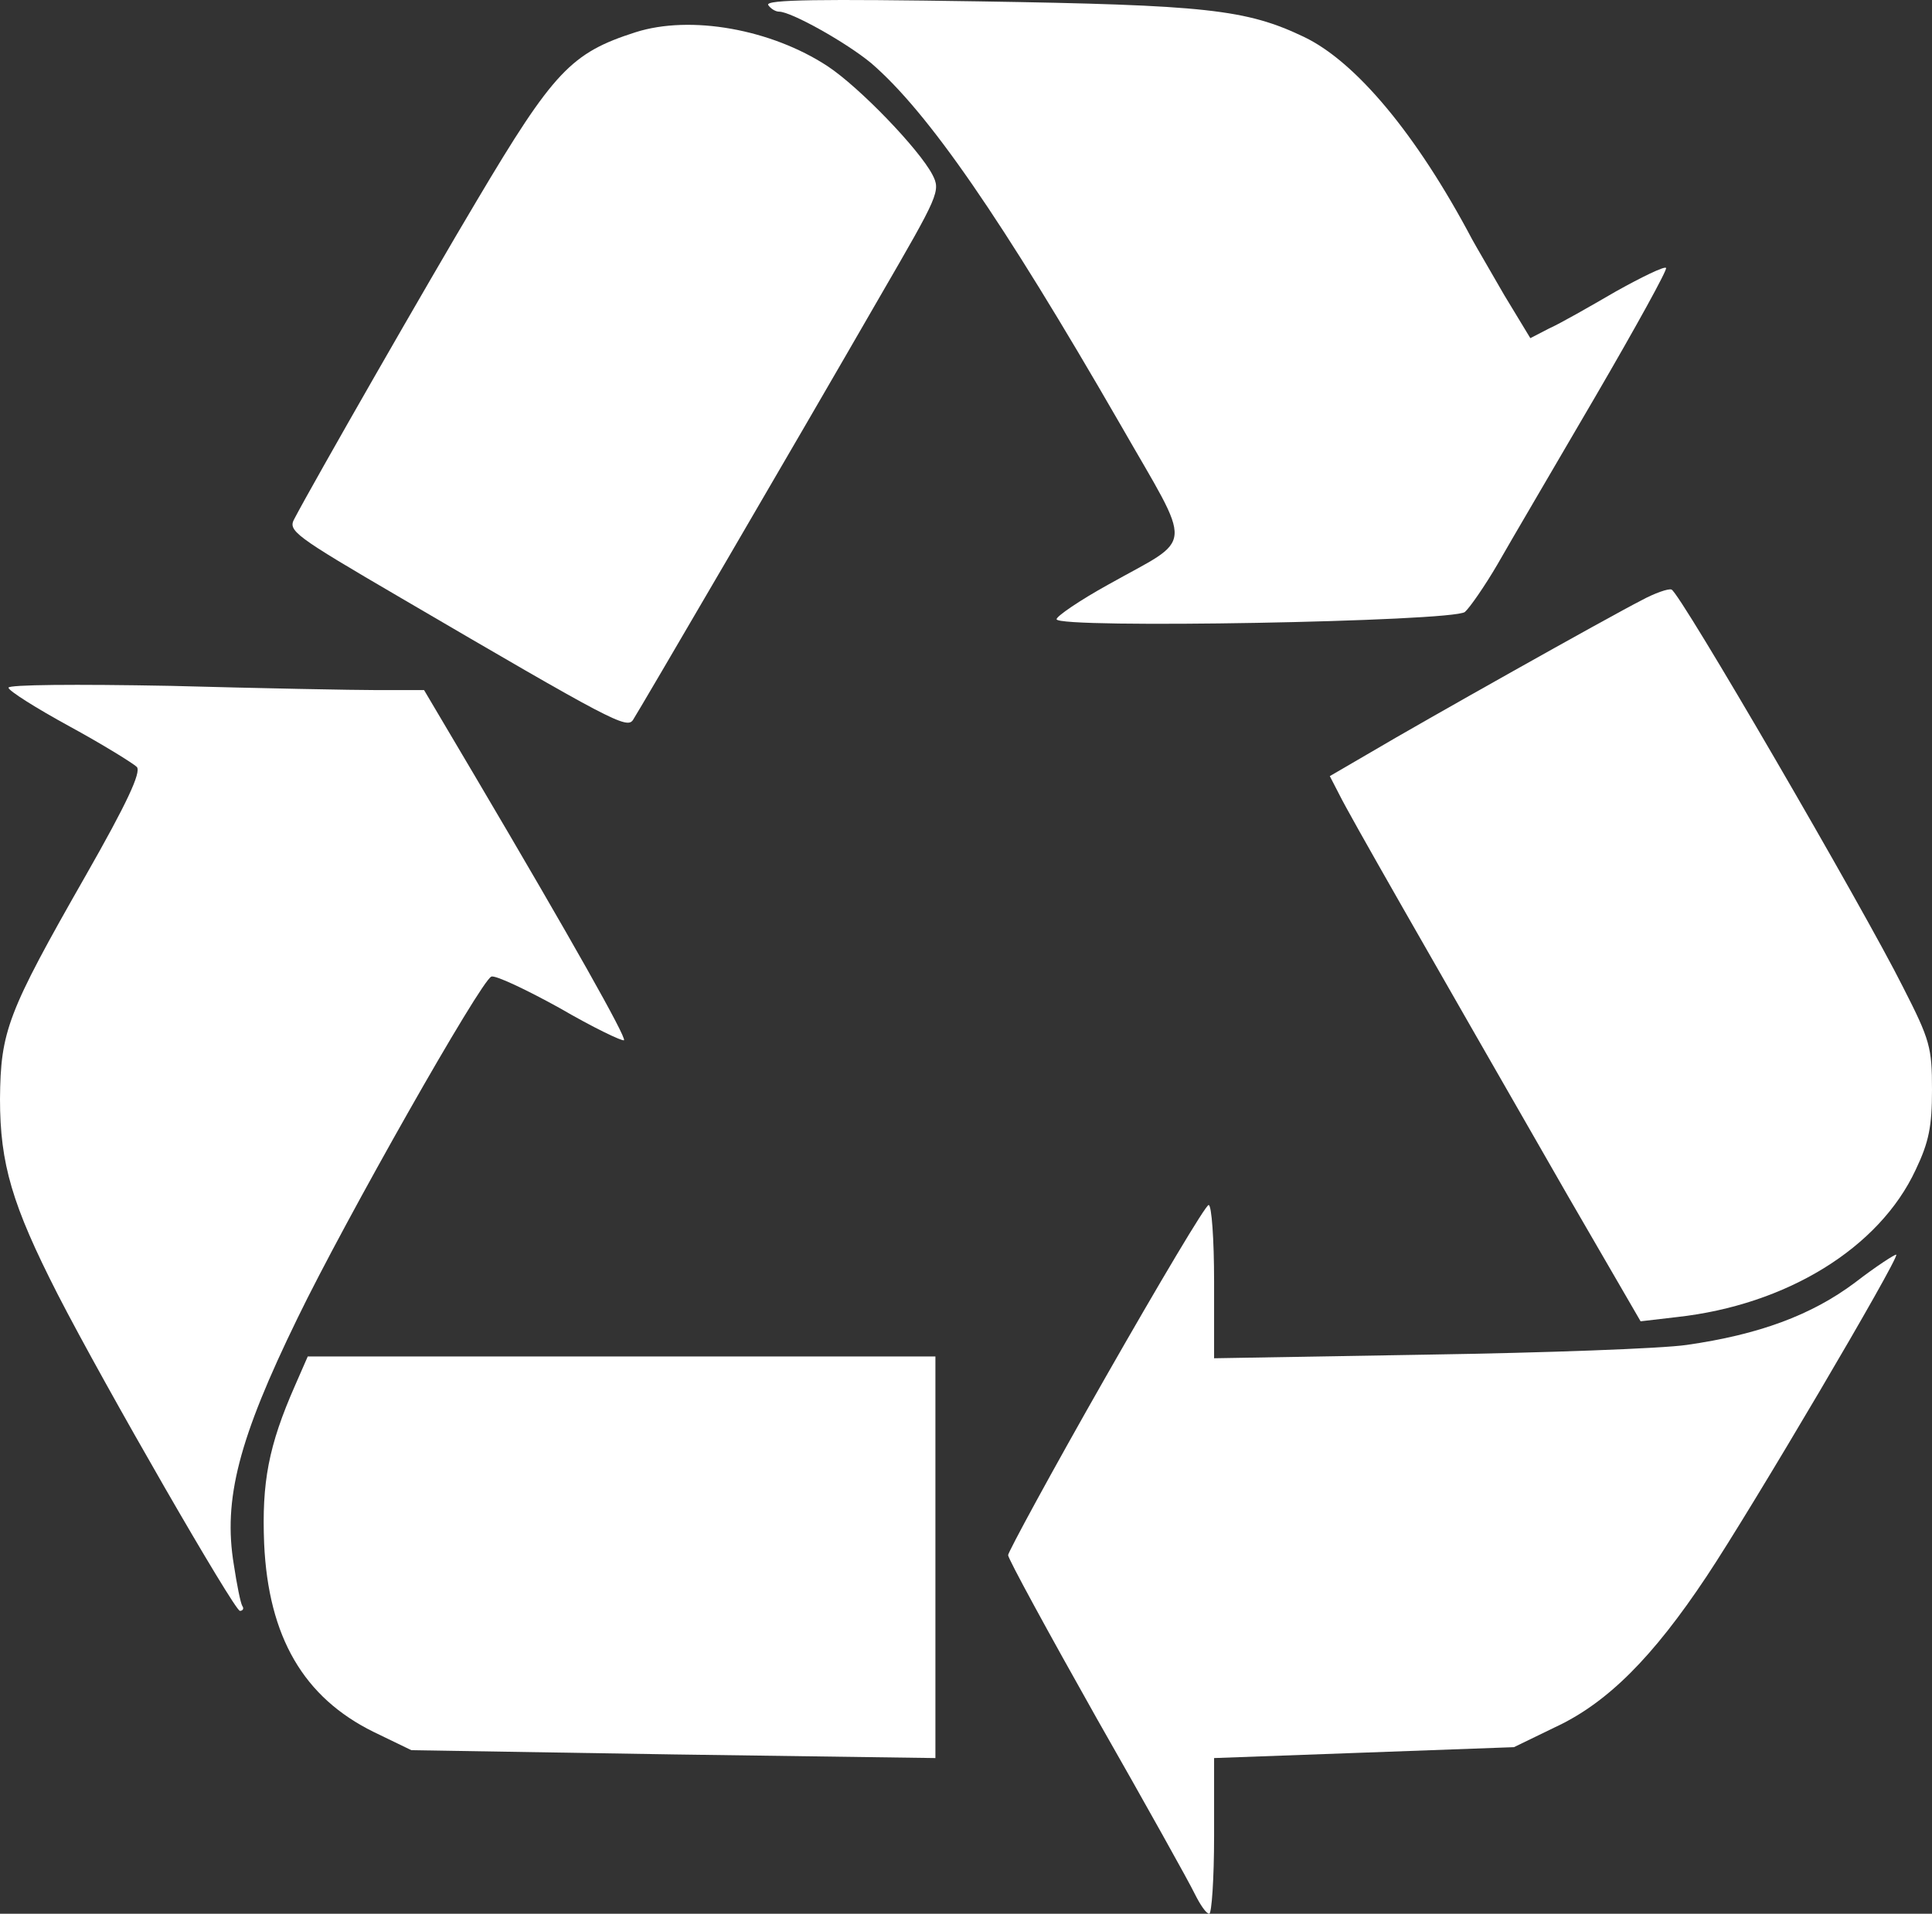 <?xml version="1.0" standalone="no"?><!-- Generator: Gravit.io --><svg xmlns="http://www.w3.org/2000/svg" xmlns:xlink="http://www.w3.org/1999/xlink" style="isolation:isolate" viewBox="0 0 425.2 421.231" width="425.2" height="421.231"><rect x="0" y="0" width="425.2" height="421.231" fill="#333333" stroke="none"/><defs><clipPath id="_clipPath_yDnyk6k0xK9wdUUiKj3EA5FyitraGJNM"><rect width="425.2" height="421.231"/></clipPath></defs><g clip-path="url(#_clipPath_yDnyk6k0xK9wdUUiKj3EA5FyitraGJNM)"><path d=" M 169.067 1.098 C 169.6 1.898 170.667 2.565 171.467 2.565 C 174.133 2.565 186.267 9.365 191.733 13.898 C 204.267 24.698 220.4 48.031 246.533 93.365 C 262.8 121.765 263.067 117.898 243.867 128.698 C 237.6 132.165 232.533 135.631 232.533 136.298 C 232.533 138.431 319.867 136.831 322.4 134.698 C 323.467 133.765 326.8 128.965 329.6 124.165 C 332.4 119.231 342.133 102.698 351.067 87.365 C 360 72.031 367.067 59.231 366.667 58.965 C 366.267 58.565 361.333 60.965 355.6 64.165 C 349.867 67.498 343.333 71.231 340.933 72.298 L 336.8 74.431 L 331.067 64.965 C 328 59.631 324.8 54.165 324 52.698 C 311.733 29.498 298.4 13.631 287.067 8.165 C 274.267 2.031 265.467 1.098 215.333 0.298 C 180.533 -0.235 168.4 -0.102 169.067 1.098 Z " fill="rgb(255,255,255)"/><path d=" M 139.867 7.098 C 125.733 11.631 121.867 15.631 104.933 44.165 C 94.267 62.031 69.067 106.031 64.8 114.165 C 63.333 116.831 64.533 117.765 88.267 131.631 C 134.533 158.698 138 160.565 139.333 158.431 C 140.8 156.165 174.933 97.765 193.6 65.365 C 206.667 42.831 207.067 42.031 205.2 38.431 C 202.267 32.831 189.2 19.231 182.133 14.565 C 169.733 6.431 152 3.231 139.867 7.098 Z " fill="rgb(255,255,255)"/><path d=" M 361.2 132.165 C 354.133 135.765 313.067 158.831 301.6 165.631 L 292.667 170.831 L 294.8 174.965 C 297.333 180.031 312.4 206.298 345.067 263.231 L 361.067 290.831 L 369.067 289.898 C 393.2 287.231 413.6 274.698 421.6 257.498 C 424.533 251.365 425.2 247.898 425.2 239.898 C 425.2 230.565 424.8 228.965 418.8 217.231 C 410.267 200.165 369.6 130.165 367.867 129.765 C 367.2 129.498 364.133 130.565 361.2 132.165 Z " fill="rgb(255,255,255)"/><path d=" M 1.867 151.365 C 1.867 152.031 8 155.898 15.333 159.898 C 22.667 163.898 29.333 168.031 30.133 168.831 C 31.067 170.031 28 176.698 18.8 192.831 C 1.6 222.965 0.133 226.965 0 241.898 C 0 256.165 2.667 265.231 12.667 284.831 C 23.067 305.098 51.6 354.565 52.8 354.565 C 53.467 354.565 53.733 354.031 53.333 353.498 C 52.933 352.831 52.133 348.831 51.467 344.431 C 49.067 330.031 52.533 316.698 65.467 290.165 C 76 268.431 105.867 215.765 108.133 214.965 C 108.933 214.565 115.733 217.765 123.2 221.898 C 130.533 226.165 136.933 229.231 137.333 228.965 C 137.867 228.298 125.867 206.965 104.533 170.831 L 93.333 151.898 L 83.2 151.898 C 77.733 151.898 57.2 151.498 37.6 150.965 C 16.4 150.565 1.867 150.698 1.867 151.365 Z " fill="rgb(255,255,255)"/><path d=" M 243.333 303.098 C 231.467 323.898 221.867 341.631 221.867 342.298 C 221.867 343.098 230.667 359.231 241.333 378.165 C 252.133 397.098 261.867 414.565 262.933 416.831 C 264.133 419.231 265.467 421.231 266.133 421.231 C 266.667 421.231 267.2 413.498 267.2 404.165 L 267.2 386.965 L 300.267 385.765 L 333.2 384.565 L 342.267 380.165 C 353.733 374.831 363.733 364.831 375.6 346.965 C 385.467 332.165 418 276.965 417.333 276.165 C 417.067 276.031 412.933 278.698 408.267 282.298 C 398.667 289.498 387.067 293.765 371.2 296.031 C 365.733 296.831 340 297.765 314.267 298.165 L 267.2 298.965 L 267.2 282.031 C 267.2 272.831 266.667 265.231 266 265.231 C 265.333 265.231 255.2 282.298 243.333 303.098 Z " fill="rgb(255,255,255)"/><path d=" M 64.933 304.965 C 59.067 318.298 57.6 326.298 58.133 339.765 C 59.067 360.298 66.8 373.631 82.267 381.231 L 90.533 385.231 L 148.267 386.165 L 205.867 386.965 L 205.867 342.831 L 205.867 298.565 L 136.8 298.565 L 67.733 298.565 L 64.933 304.965 Z " fill="rgb(255,255,255)"/></g></svg>